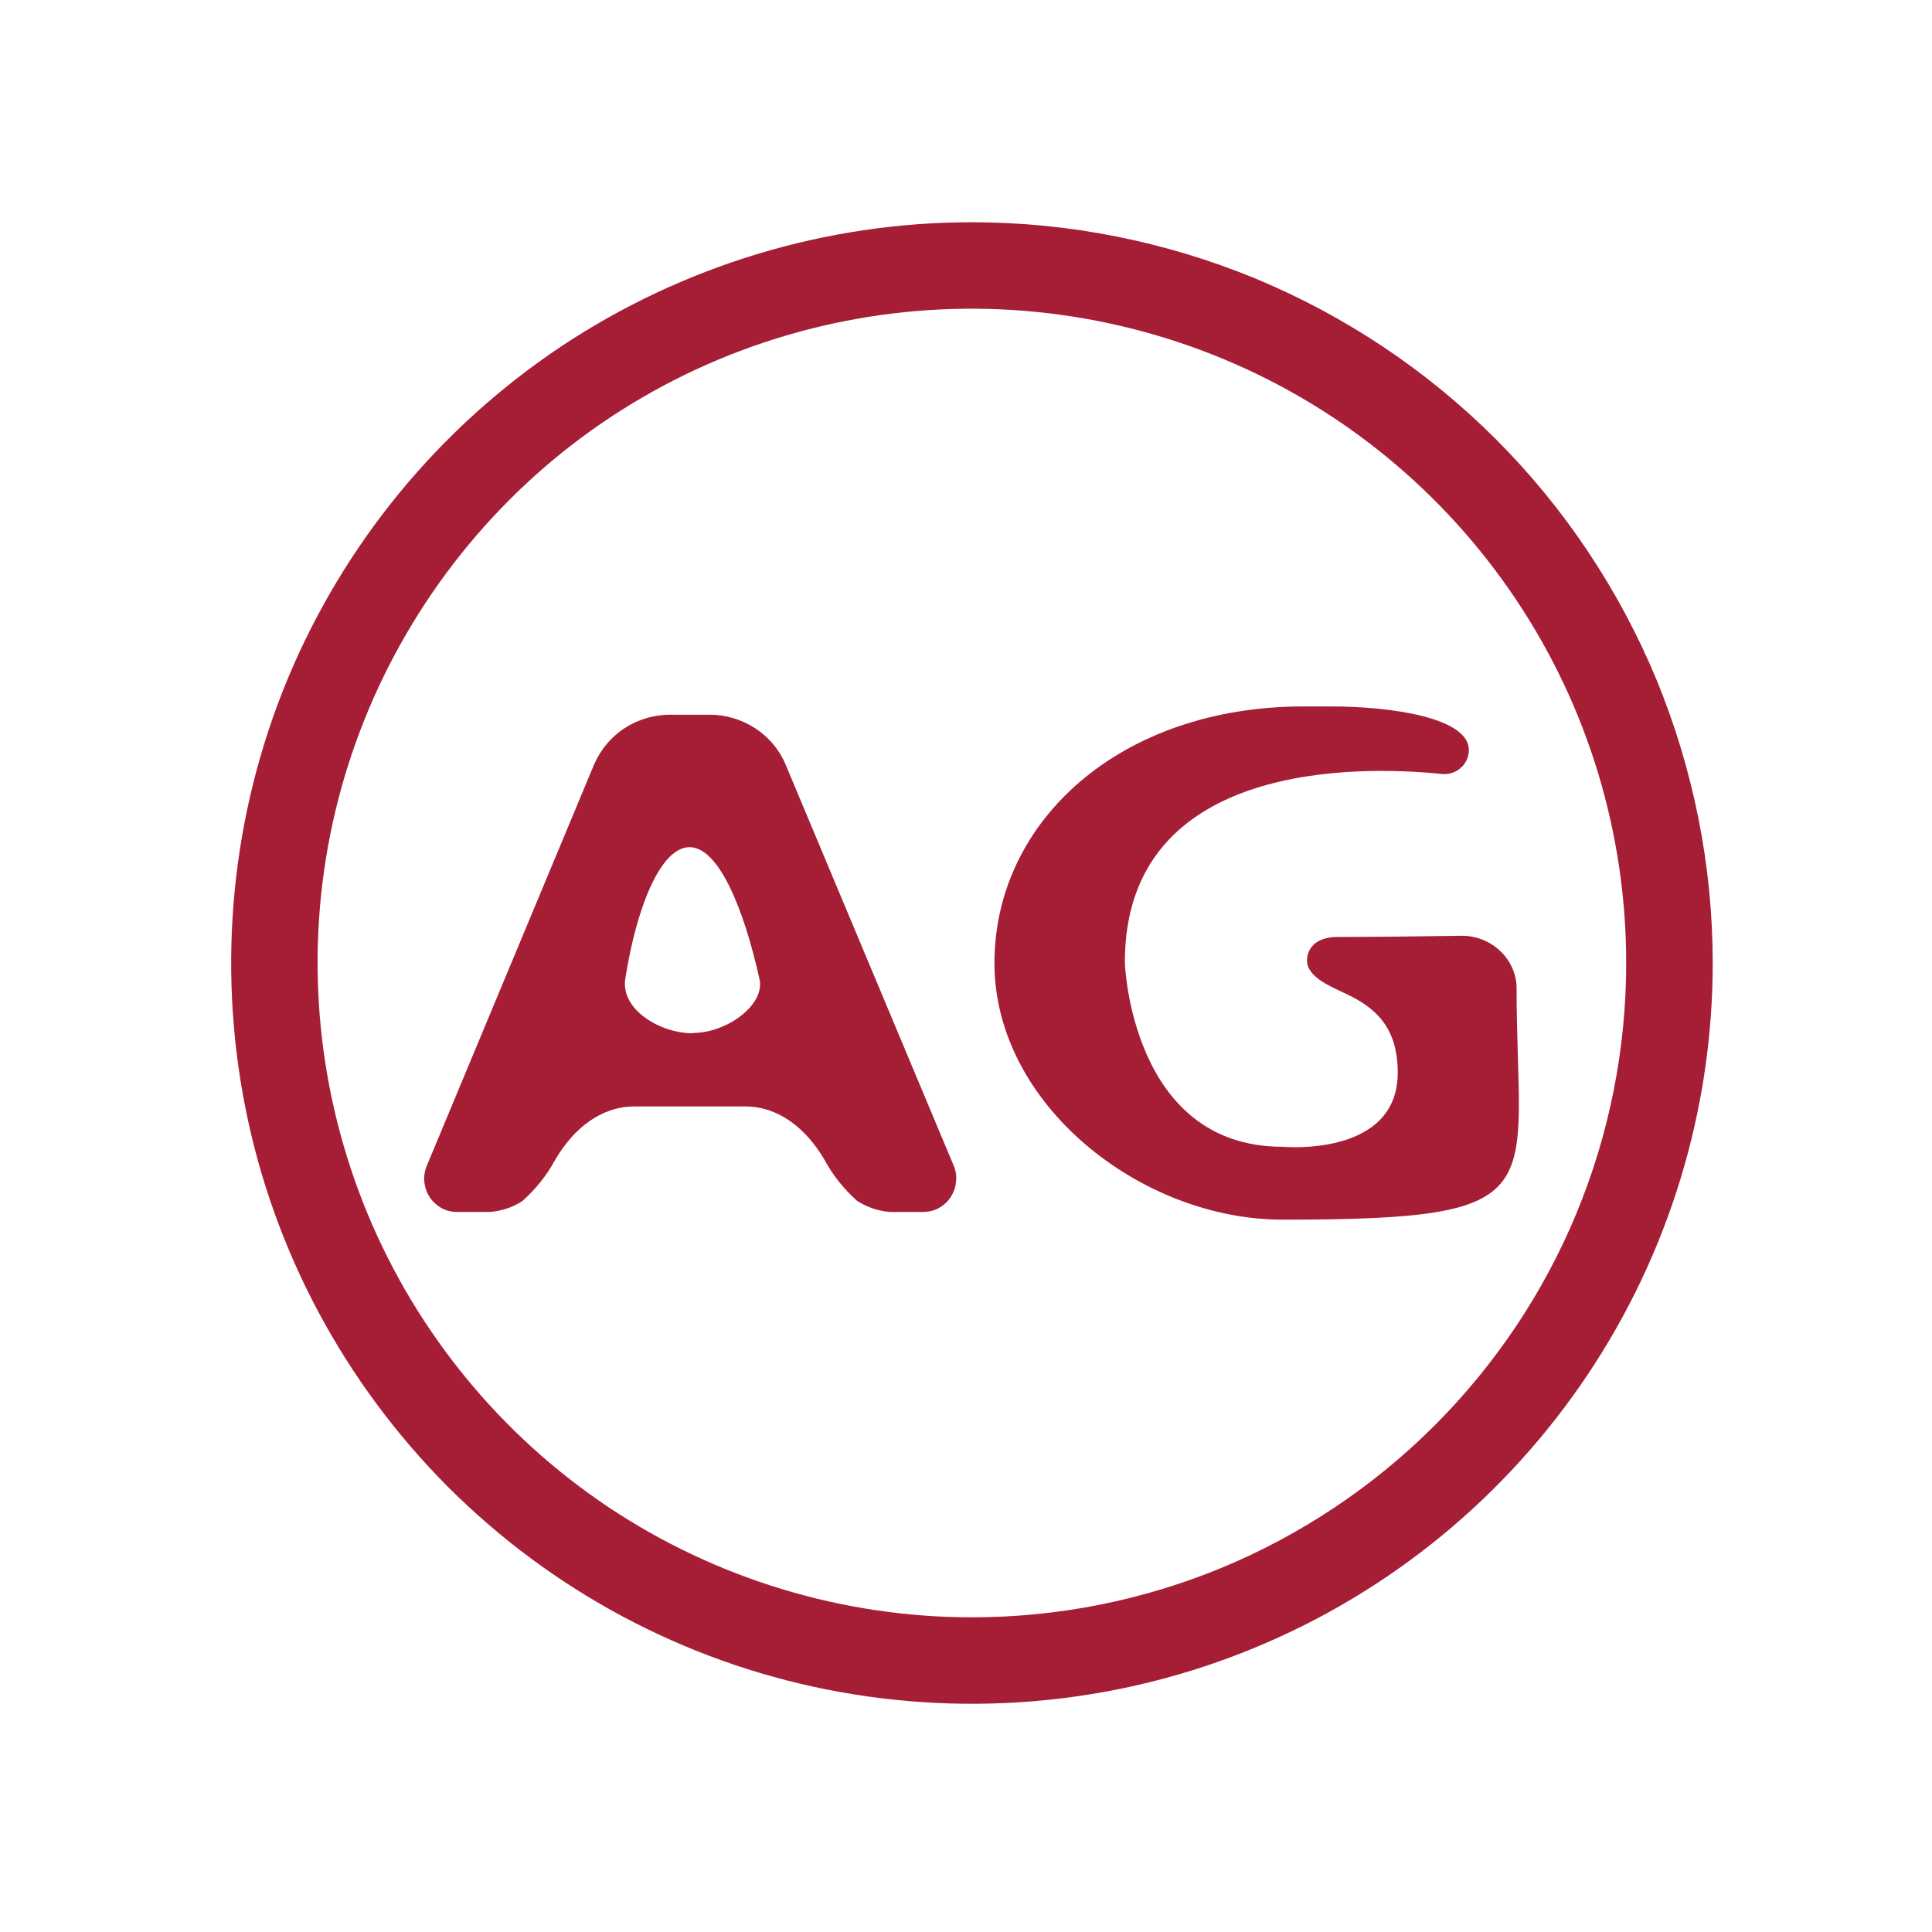 <svg xml:space="preserve" style="enable-background:new 0 0 652 652;" viewBox="0 0 652 652" y="0px" x="0px" xmlns:xlink="http://www.w3.org/1999/xlink" xmlns="http://www.w3.org/2000/svg" id="layer" version="1.1">
<style type="text/css">
	.st0{fill:#A51E36;}
</style>
<path d="M321.9,393.5l-56.7-135.3c-2.1-5.1-5.7-9.4-10.3-12.4c-4.6-3-9.9-4.6-15.4-4.6h-13.4c-5.5,0-10.8,1.6-15.4,4.6
	c-4.6,3-8.1,7.3-10.3,12.4l-56.4,135.3c-0.7,1.7-1,3.6-0.8,5.4c0.2,1.8,0.8,3.6,1.8,5.1c1,1.5,2.4,2.8,4,3.7
	c1.6,0.9,3.4,1.3,5.3,1.3h11c3.9-0.3,7.7-1.5,11-3.7c4.4-3.9,8.2-8.6,11-13.8c6.4-11,15.8-18.1,26.8-18.1h37.4
	c11,0,20.4,7.1,26.8,18.1c2.8,5.2,6.6,9.9,11,13.8c3.3,2.1,7.1,3.4,11,3.7h11.2c1.8,0,3.7-0.4,5.3-1.3c1.6-0.9,3-2.1,4-3.7
	c1-1.5,1.7-3.3,1.8-5.1C322.9,397.1,322.6,395.2,321.9,393.5L321.9,393.5z M233.8,348.7c-11,0-24.3-7.9-22.8-18.3
	c3.9-24.8,12.1-44.5,21.7-44.5c9.6,0,18.1,19.8,23.6,44.5c2,8.6-10.9,18.2-22.5,18.2L233.8,348.7z M511.8,332.6c0,70,14.3,79-79,79
	c-47.7,0-97.2-38.8-97.2-86.6c0-47.8,42.3-86.6,104.4-86.6h9c21,0,46.7,3.9,46.7,14.7c0,1.1-0.2,2.3-0.7,3.3s-1.1,2-2,2.7
	c-0.8,0.8-1.8,1.3-2.9,1.7c-1.1,0.4-2.2,0.5-3.4,0.4c-27.3-2.8-107.1-4.9-107.1,63.6c0,0,2,62.2,53.2,62.2c0,0,38.9,3.7,38.9-25
	c0-15.5-7.7-22-17.4-26.6c-5.3-2.5-13.2-5.7-13.2-11.2c0,0-0.6-8,10.5-8c11,0,28.7-0.2,41.8-0.4c4.6,0,9.1,1.7,12.5,4.8
	C509.4,323.7,511.5,328,511.8,332.6z M328,75c-49.4,0-97.8,14.7-138.9,42.1C148,144.6,116,183.6,97,229.3
	C78.1,275,73.2,325.3,82.8,373.8s33.5,93,68.4,128c35,35,79.5,58.8,128,68.4c48.5,9.6,98.8,4.7,144.4-14.2
	c45.7-18.9,84.7-51,112.2-92.1C563.3,422.8,578,374.4,578,325c0-32.8-6.5-65.3-19-95.7c-12.6-30.3-31-57.9-54.2-81.1
	C481.6,125,454,106.6,423.7,94C393.3,81.5,360.8,75,328,75z M328,545.8c-43.7,0-86.4-13-122.7-37.2c-36.3-24.3-64.6-58.8-81.3-99.1
	c-16.7-40.4-21.1-84.8-12.6-127.6c8.5-42.8,29.6-82.2,60.4-113.1s70.2-51.9,113.1-60.4c42.8-8.5,87.2-4.1,127.6,12.6
	c40.4,16.7,74.8,45,99.1,81.3c24.3,36.3,37.2,79,37.2,122.7c0,29-5.7,57.7-16.8,84.5s-27.4,51.1-47.9,71.6s-44.9,36.8-71.6,47.9
	C385.7,540.1,357,545.8,328,545.8L328,545.8z" class="st0"></path>
</svg>
